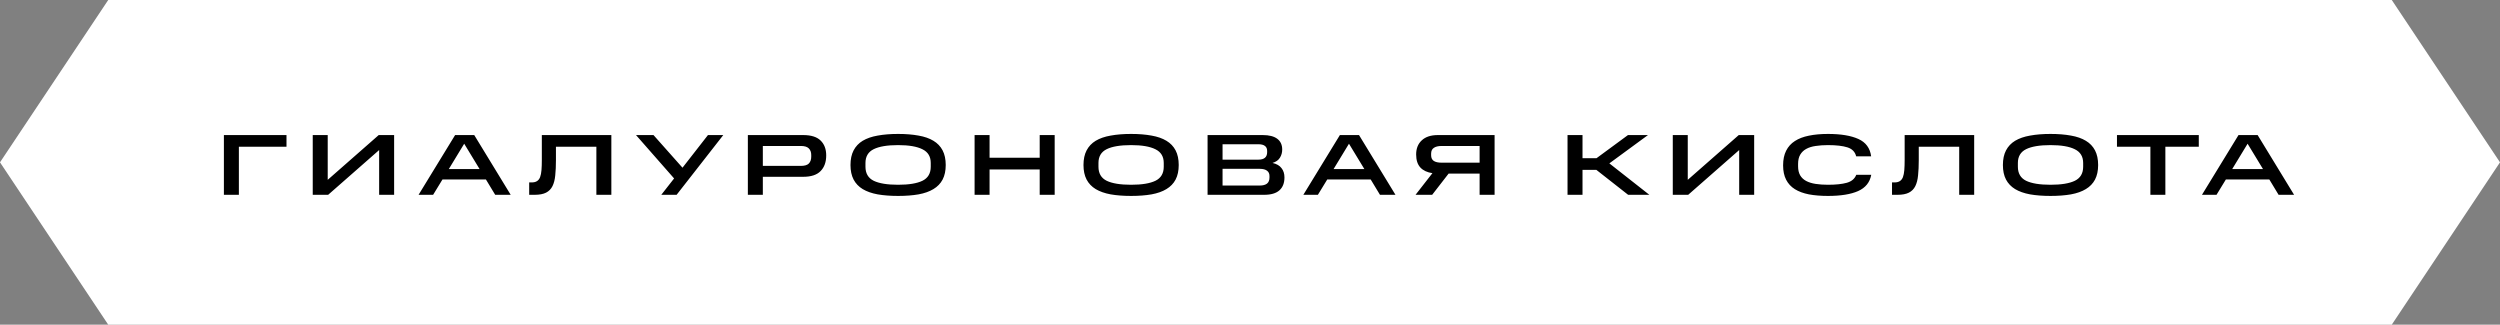 <?xml version="1.0" encoding="UTF-8"?> <svg xmlns="http://www.w3.org/2000/svg" width="231" height="30" viewBox="0 0 231 30" fill="none"><rect x="0" y="0" width="231" height="30" fill="#808080" stroke="none"/><path d="M10 0H221L231 15L221 30H10L0 15L10 0Z" fill="white"></path><path d="M20.688 12.48H26.472V13.56H22.072V18H20.688V12.48ZM35.033 13.864L30.321 18H28.897V12.48H30.281V16.616L34.993 12.48H36.417V18H35.033V13.864ZM42.052 12.48H43.82L47.188 18H45.756L44.9 16.584H40.884L40.02 18H38.676L42.052 12.48ZM41.468 15.624H44.316L42.892 13.28L41.468 15.624ZM48.897 16.856H49.121C49.329 16.856 49.495 16.816 49.617 16.736C49.745 16.656 49.841 16.533 49.905 16.368C49.969 16.197 50.012 15.981 50.033 15.72C50.054 15.459 50.065 15.149 50.065 14.792V12.48H56.489V18H55.105V13.56H51.369V14.792C51.369 15.325 51.348 15.795 51.305 16.2C51.268 16.6 51.182 16.933 51.049 17.2C50.916 17.467 50.718 17.667 50.457 17.8C50.196 17.933 49.846 18 49.409 18H48.897V16.856ZM61.103 18L62.287 16.488L58.767 12.48H60.383L63.063 15.496L65.415 12.48H66.831L62.519 18H61.103ZM69.102 12.48H74.214C74.945 12.48 75.481 12.648 75.822 12.984C76.169 13.32 76.342 13.779 76.342 14.36C76.342 14.973 76.169 15.456 75.822 15.808C75.481 16.16 74.945 16.336 74.214 16.336H70.486V18H69.102V12.48ZM74.958 14.48V14.32C74.958 14.064 74.883 13.861 74.734 13.712C74.585 13.563 74.342 13.488 74.006 13.488H70.486V15.328H74.006C74.353 15.328 74.598 15.253 74.742 15.104C74.886 14.949 74.958 14.741 74.958 14.48ZM78.585 15.248C78.585 14.715 78.681 14.264 78.873 13.896C79.065 13.528 79.345 13.232 79.713 13.008C80.087 12.784 80.548 12.624 81.097 12.528C81.647 12.427 82.276 12.376 82.985 12.376C83.695 12.376 84.324 12.427 84.873 12.528C85.423 12.624 85.881 12.784 86.249 13.008C86.623 13.232 86.905 13.528 87.097 13.896C87.289 14.264 87.385 14.715 87.385 15.248C87.385 15.776 87.289 16.224 87.097 16.592C86.905 16.955 86.623 17.248 86.249 17.472C85.881 17.696 85.423 17.859 84.873 17.96C84.324 18.056 83.695 18.104 82.985 18.104C82.276 18.104 81.647 18.056 81.097 17.96C80.548 17.859 80.087 17.696 79.713 17.472C79.345 17.248 79.065 16.955 78.873 16.592C78.681 16.224 78.585 15.776 78.585 15.248ZM86.001 15.408V15.056C86.001 14.464 85.745 14.043 85.233 13.792C84.727 13.536 83.977 13.408 82.985 13.408C81.988 13.408 81.236 13.533 80.729 13.784C80.223 14.035 79.969 14.459 79.969 15.056V15.408C79.969 16.021 80.223 16.453 80.729 16.704C81.236 16.949 81.988 17.072 82.985 17.072C83.977 17.072 84.727 16.949 85.233 16.704C85.745 16.453 86.001 16.021 86.001 15.408ZM90.052 12.48H91.436V14.576H96.068V12.48H97.452V18H96.068V15.656H91.436V18H90.052V12.48ZM100.114 15.248C100.114 14.715 100.21 14.264 100.402 13.896C100.594 13.528 100.874 13.232 101.242 13.008C101.615 12.784 102.076 12.624 102.626 12.528C103.175 12.427 103.804 12.376 104.514 12.376C105.223 12.376 105.852 12.427 106.402 12.528C106.951 12.624 107.41 12.784 107.778 13.008C108.151 13.232 108.434 13.528 108.626 13.896C108.818 14.264 108.914 14.715 108.914 15.248C108.914 15.776 108.818 16.224 108.626 16.592C108.434 16.955 108.151 17.248 107.778 17.472C107.41 17.696 106.951 17.859 106.402 17.96C105.852 18.056 105.223 18.104 104.514 18.104C103.804 18.104 103.175 18.056 102.626 17.96C102.076 17.859 101.615 17.696 101.242 17.472C100.874 17.248 100.594 16.955 100.402 16.592C100.21 16.224 100.114 15.776 100.114 15.248ZM107.53 15.408V15.056C107.53 14.464 107.274 14.043 106.762 13.792C106.255 13.536 105.506 13.408 104.514 13.408C103.516 13.408 102.764 13.533 102.258 13.784C101.751 14.035 101.498 14.459 101.498 15.056V15.408C101.498 16.021 101.751 16.453 102.258 16.704C102.764 16.949 103.516 17.072 104.514 17.072C105.506 17.072 106.255 16.949 106.762 16.704C107.274 16.453 107.53 16.021 107.53 15.408ZM111.58 12.48H116.676C117.268 12.48 117.716 12.595 118.02 12.824C118.324 13.053 118.476 13.384 118.476 13.816C118.476 14.093 118.407 14.344 118.268 14.568C118.135 14.792 117.906 14.955 117.58 15.056C117.959 15.141 118.236 15.301 118.412 15.536C118.594 15.765 118.684 16.051 118.684 16.392C118.684 16.909 118.53 17.307 118.22 17.584C117.911 17.861 117.442 18 116.812 18H111.58V12.48ZM117.084 14.064V13.952C117.084 13.744 117.018 13.589 116.884 13.488C116.751 13.381 116.546 13.328 116.268 13.328H112.964V14.752H116.268C116.546 14.752 116.751 14.693 116.884 14.576C117.018 14.459 117.084 14.288 117.084 14.064ZM117.3 16.4V16.264C117.3 16.051 117.226 15.888 117.076 15.776C116.927 15.659 116.703 15.6 116.404 15.6H112.964V17.144H116.404C116.692 17.144 116.914 17.085 117.068 16.968C117.223 16.845 117.3 16.656 117.3 16.4ZM123.805 12.48H125.573L128.941 18H127.509L126.653 16.584H122.637L121.773 18H120.429L123.805 12.48ZM123.221 15.624H126.069L124.645 13.28L123.221 15.624ZM136.716 16.04H133.852L132.332 18H130.796L132.356 16C131.876 15.931 131.505 15.757 131.244 15.48C130.982 15.197 130.852 14.795 130.852 14.272C130.852 13.723 131.025 13.288 131.372 12.968C131.718 12.643 132.214 12.48 132.86 12.48H138.1V18H136.716V16.04ZM136.716 13.488H133.212C132.892 13.488 132.649 13.547 132.484 13.664C132.318 13.776 132.236 13.955 132.236 14.2V14.344C132.236 14.584 132.318 14.76 132.484 14.872C132.649 14.979 132.892 15.032 133.212 15.032H136.716V13.488ZM144.84 12.48H146.224V14.616H147.52L150.424 12.48H152.272L148.704 15.096L152.4 18H150.44L147.504 15.696H146.224V18H144.84V12.48ZM160.701 13.864L155.989 18H154.565V12.48H155.949V16.616L160.661 12.48H162.085V18H160.701V13.864ZM164.759 15.28C164.759 14.747 164.852 14.296 165.039 13.928C165.226 13.555 165.495 13.256 165.847 13.032C166.199 12.803 166.631 12.637 167.143 12.536C167.66 12.429 168.247 12.376 168.903 12.376C170.092 12.376 171.028 12.531 171.711 12.84C172.399 13.149 172.794 13.685 172.895 14.448H171.511C171.41 14.032 171.14 13.755 170.703 13.616C170.266 13.477 169.666 13.408 168.903 13.408C168.487 13.408 168.108 13.435 167.767 13.488C167.426 13.536 167.135 13.627 166.895 13.76C166.66 13.888 166.476 14.064 166.343 14.288C166.21 14.512 166.143 14.797 166.143 15.144V15.368C166.143 15.699 166.207 15.976 166.335 16.2C166.463 16.419 166.647 16.592 166.887 16.72C167.127 16.848 167.418 16.939 167.759 16.992C168.1 17.045 168.482 17.072 168.903 17.072C169.628 17.072 170.21 17.011 170.647 16.888C171.084 16.765 171.375 16.52 171.519 16.152H172.903C172.775 16.851 172.37 17.352 171.687 17.656C171.01 17.955 170.082 18.104 168.903 18.104C168.247 18.104 167.66 18.056 167.143 17.96C166.631 17.859 166.199 17.699 165.847 17.48C165.495 17.261 165.226 16.971 165.039 16.608C164.852 16.245 164.759 15.803 164.759 15.28ZM174.822 16.856H175.046C175.254 16.856 175.419 16.816 175.542 16.736C175.67 16.656 175.766 16.533 175.83 16.368C175.894 16.197 175.937 15.981 175.958 15.72C175.979 15.459 175.99 15.149 175.99 14.792V12.48H182.414V18H181.03V13.56H177.294V14.792C177.294 15.325 177.273 15.795 177.23 16.2C177.193 16.6 177.107 16.933 176.974 17.2C176.841 17.467 176.643 17.667 176.382 17.8C176.121 17.933 175.771 18 175.334 18H174.822V16.856ZM185.068 15.248C185.068 14.715 185.164 14.264 185.356 13.896C185.548 13.528 185.828 13.232 186.196 13.008C186.57 12.784 187.031 12.624 187.58 12.528C188.13 12.427 188.759 12.376 189.468 12.376C190.178 12.376 190.807 12.427 191.356 12.528C191.906 12.624 192.364 12.784 192.732 13.008C193.106 13.232 193.388 13.528 193.58 13.896C193.772 14.264 193.868 14.715 193.868 15.248C193.868 15.776 193.772 16.224 193.58 16.592C193.388 16.955 193.106 17.248 192.732 17.472C192.364 17.696 191.906 17.859 191.356 17.96C190.807 18.056 190.178 18.104 189.468 18.104C188.759 18.104 188.13 18.056 187.58 17.96C187.031 17.859 186.57 17.696 186.196 17.472C185.828 17.248 185.548 16.955 185.356 16.592C185.164 16.224 185.068 15.776 185.068 15.248ZM192.484 15.408V15.056C192.484 14.464 192.228 14.043 191.716 13.792C191.21 13.536 190.46 13.408 189.468 13.408C188.471 13.408 187.719 13.533 187.212 13.784C186.706 14.035 186.452 14.459 186.452 15.056V15.408C186.452 16.021 186.706 16.453 187.212 16.704C187.719 16.949 188.471 17.072 189.468 17.072C190.46 17.072 191.21 16.949 191.716 16.704C192.228 16.453 192.484 16.021 192.484 15.408ZM198.696 13.56H195.608V12.48H203.168V13.56H200.08V18H198.696V13.56ZM206.838 12.48H208.606L211.974 18H210.542L209.686 16.584H205.67L204.806 18H203.462L206.838 12.48ZM206.254 15.624H209.102L207.678 13.28L206.254 15.624Z" fill="black"></path></svg> 